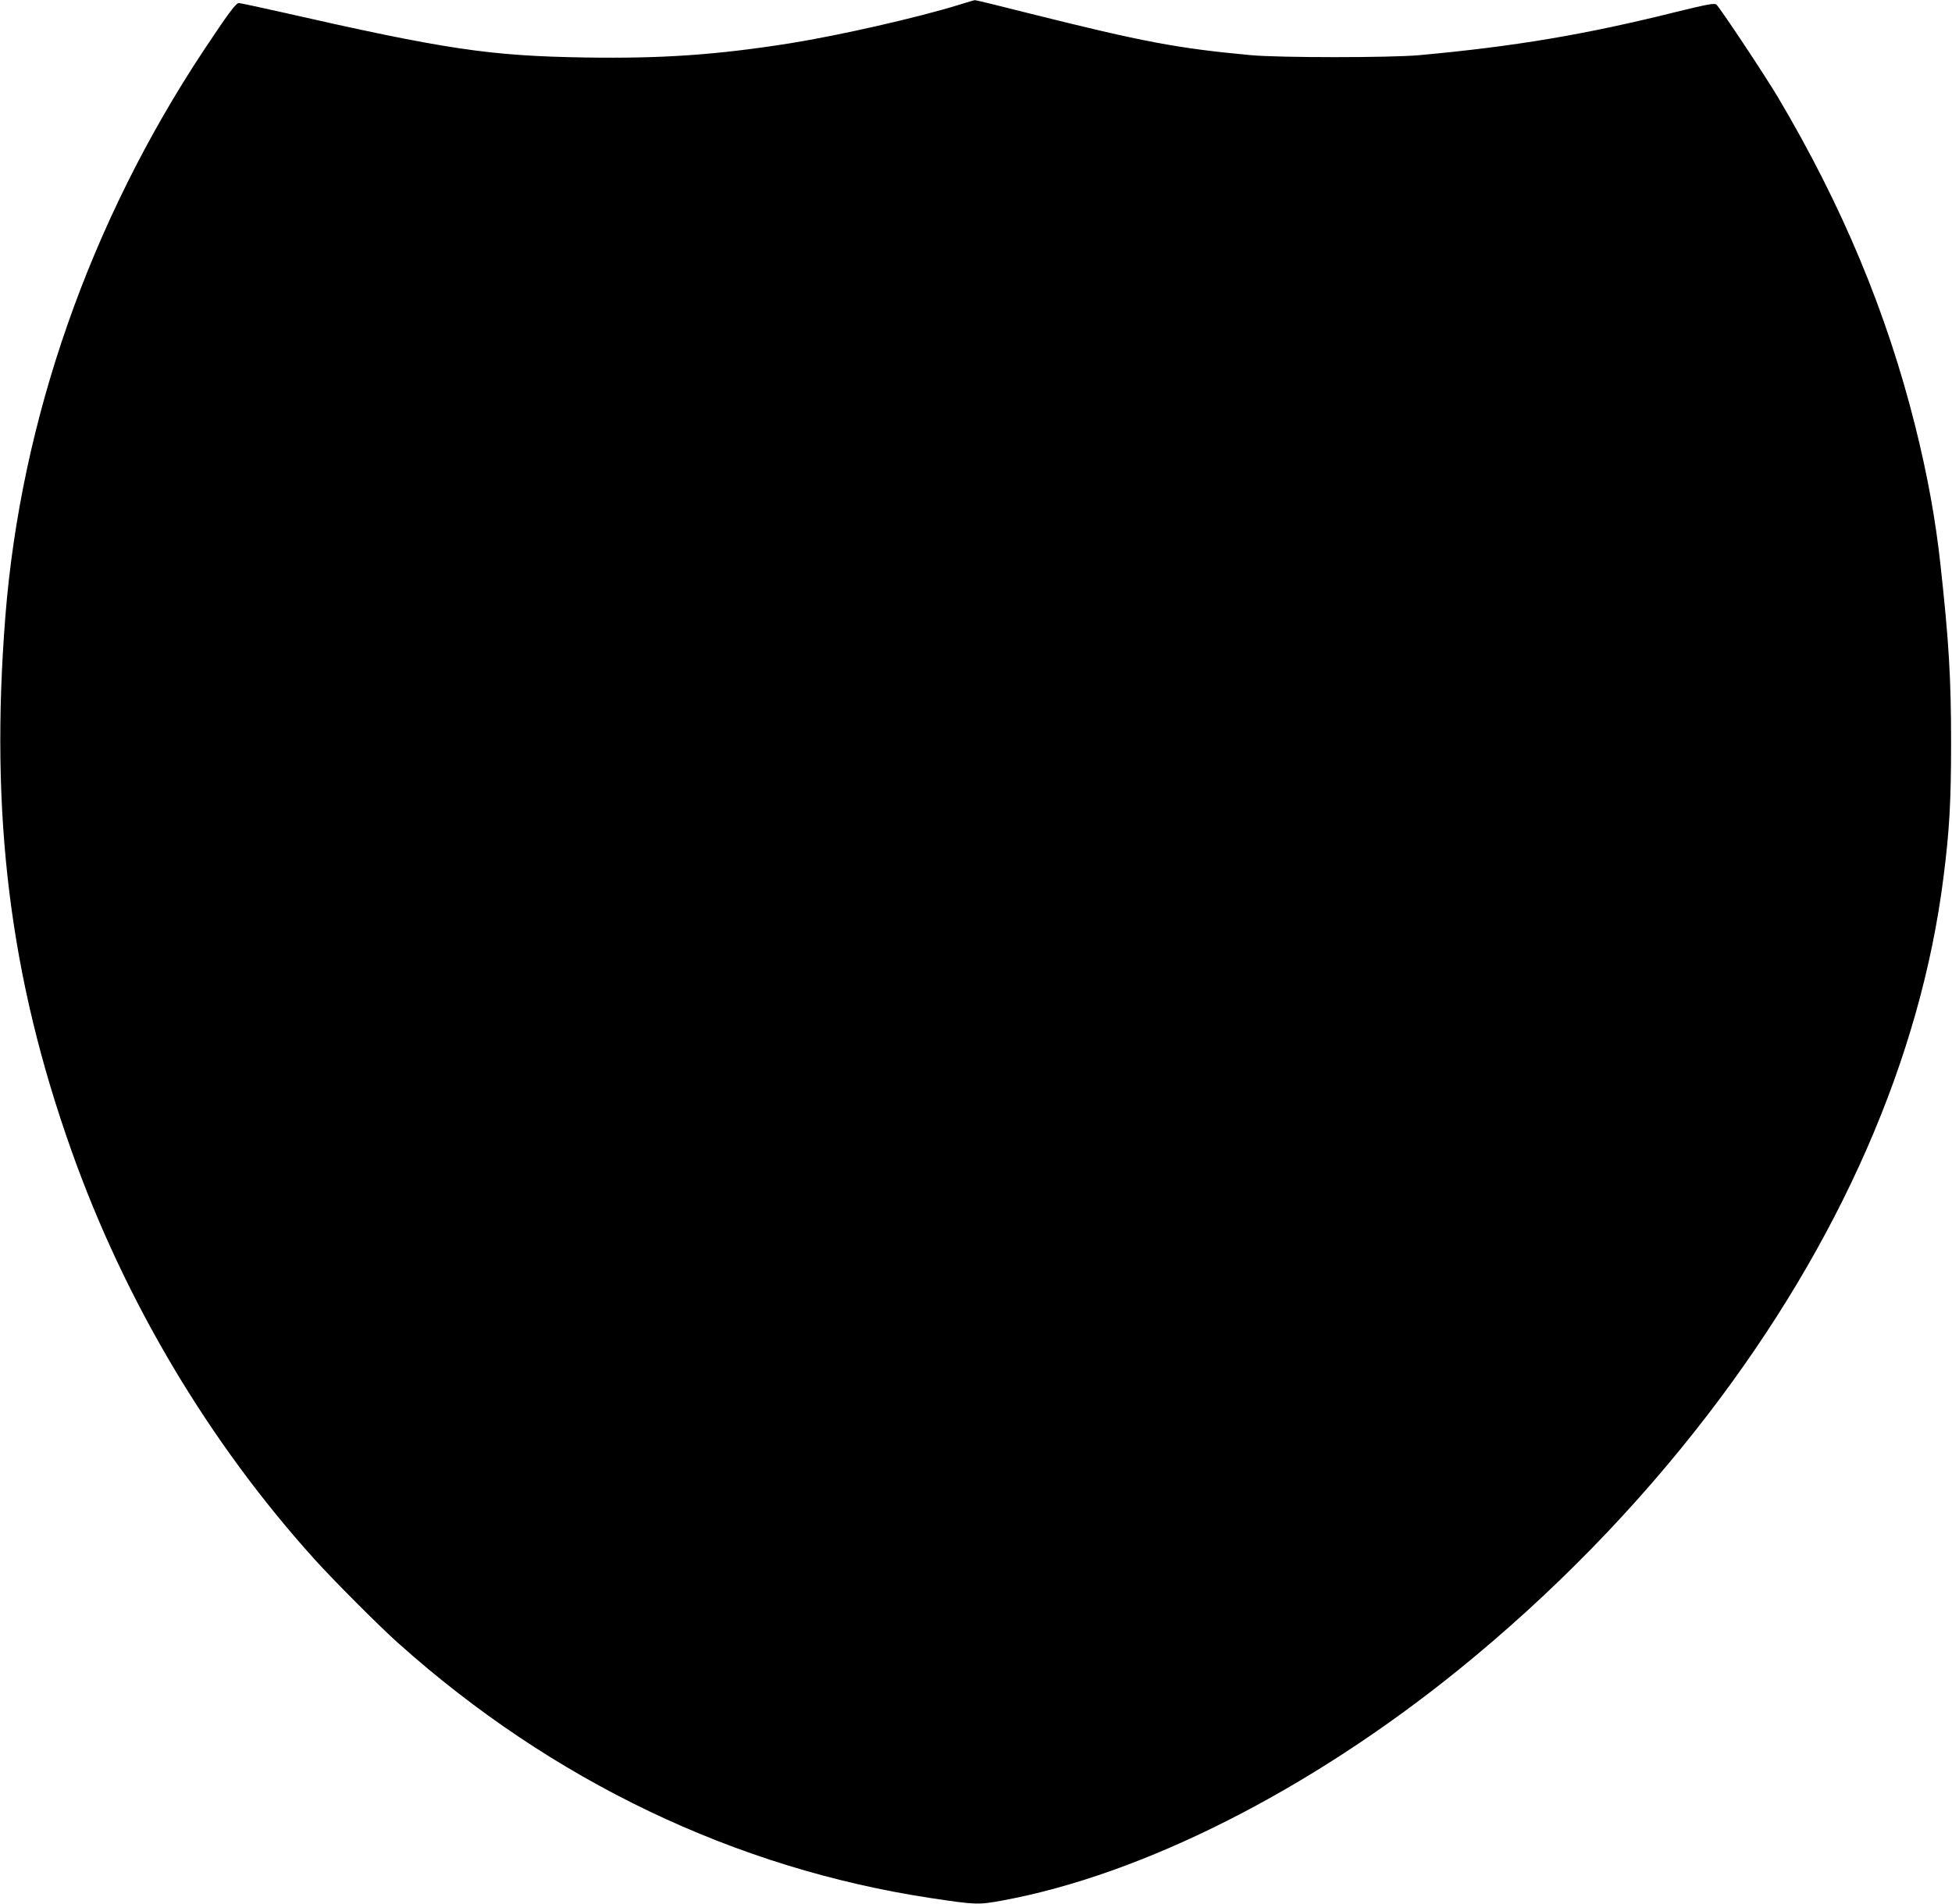  <svg version="1.0" xmlns="http://www.w3.org/2000/svg"
 width="1280pt" height="1249pt" viewBox="0 0 1280 1249"
 preserveAspectRatio="xMidYMid meet"><g transform="translate(0,1249) scale(0.1,-0.1)"
fill="#000000" stroke="none">
<path d="M6290 12459 c-274 -85 -786 -201 -1110 -253 -480 -76 -839 -101
-1343 -93 -630 10 -916 53 -1994 298 -143 32 -268 59 -277 59 -19 0 -70 -69
-230 -310 -745 -1125 -1199 -2421 -1301 -3715 -102 -1299 29 -2363 433 -3500
349 -985 900 -1912 1593 -2680 122 -136 433 -448 554 -555 1008 -901 2208
-1475 3490 -1669 293 -44 309 -45 467 -16 923 170 2016 723 2993 1514 612 496
1166 1063 1636 1676 863 1125 1394 2336 1543 3520 39 304 50 498 50 880 0 425
-14 665 -70 1175 -32 293 -85 585 -165 905 -187 747 -479 1447 -902 2160 -84
141 -380 587 -402 605 -13 11 -58 2 -263 -48 -601 -150 -1063 -227 -1687 -284
-189 -17 -914 -17 -1100 0 -486 45 -707 87 -1447 272 -197 50 -361 90 -365 89
-5 0 -51 -14 -103 -30z"/>
</g>
</svg>
